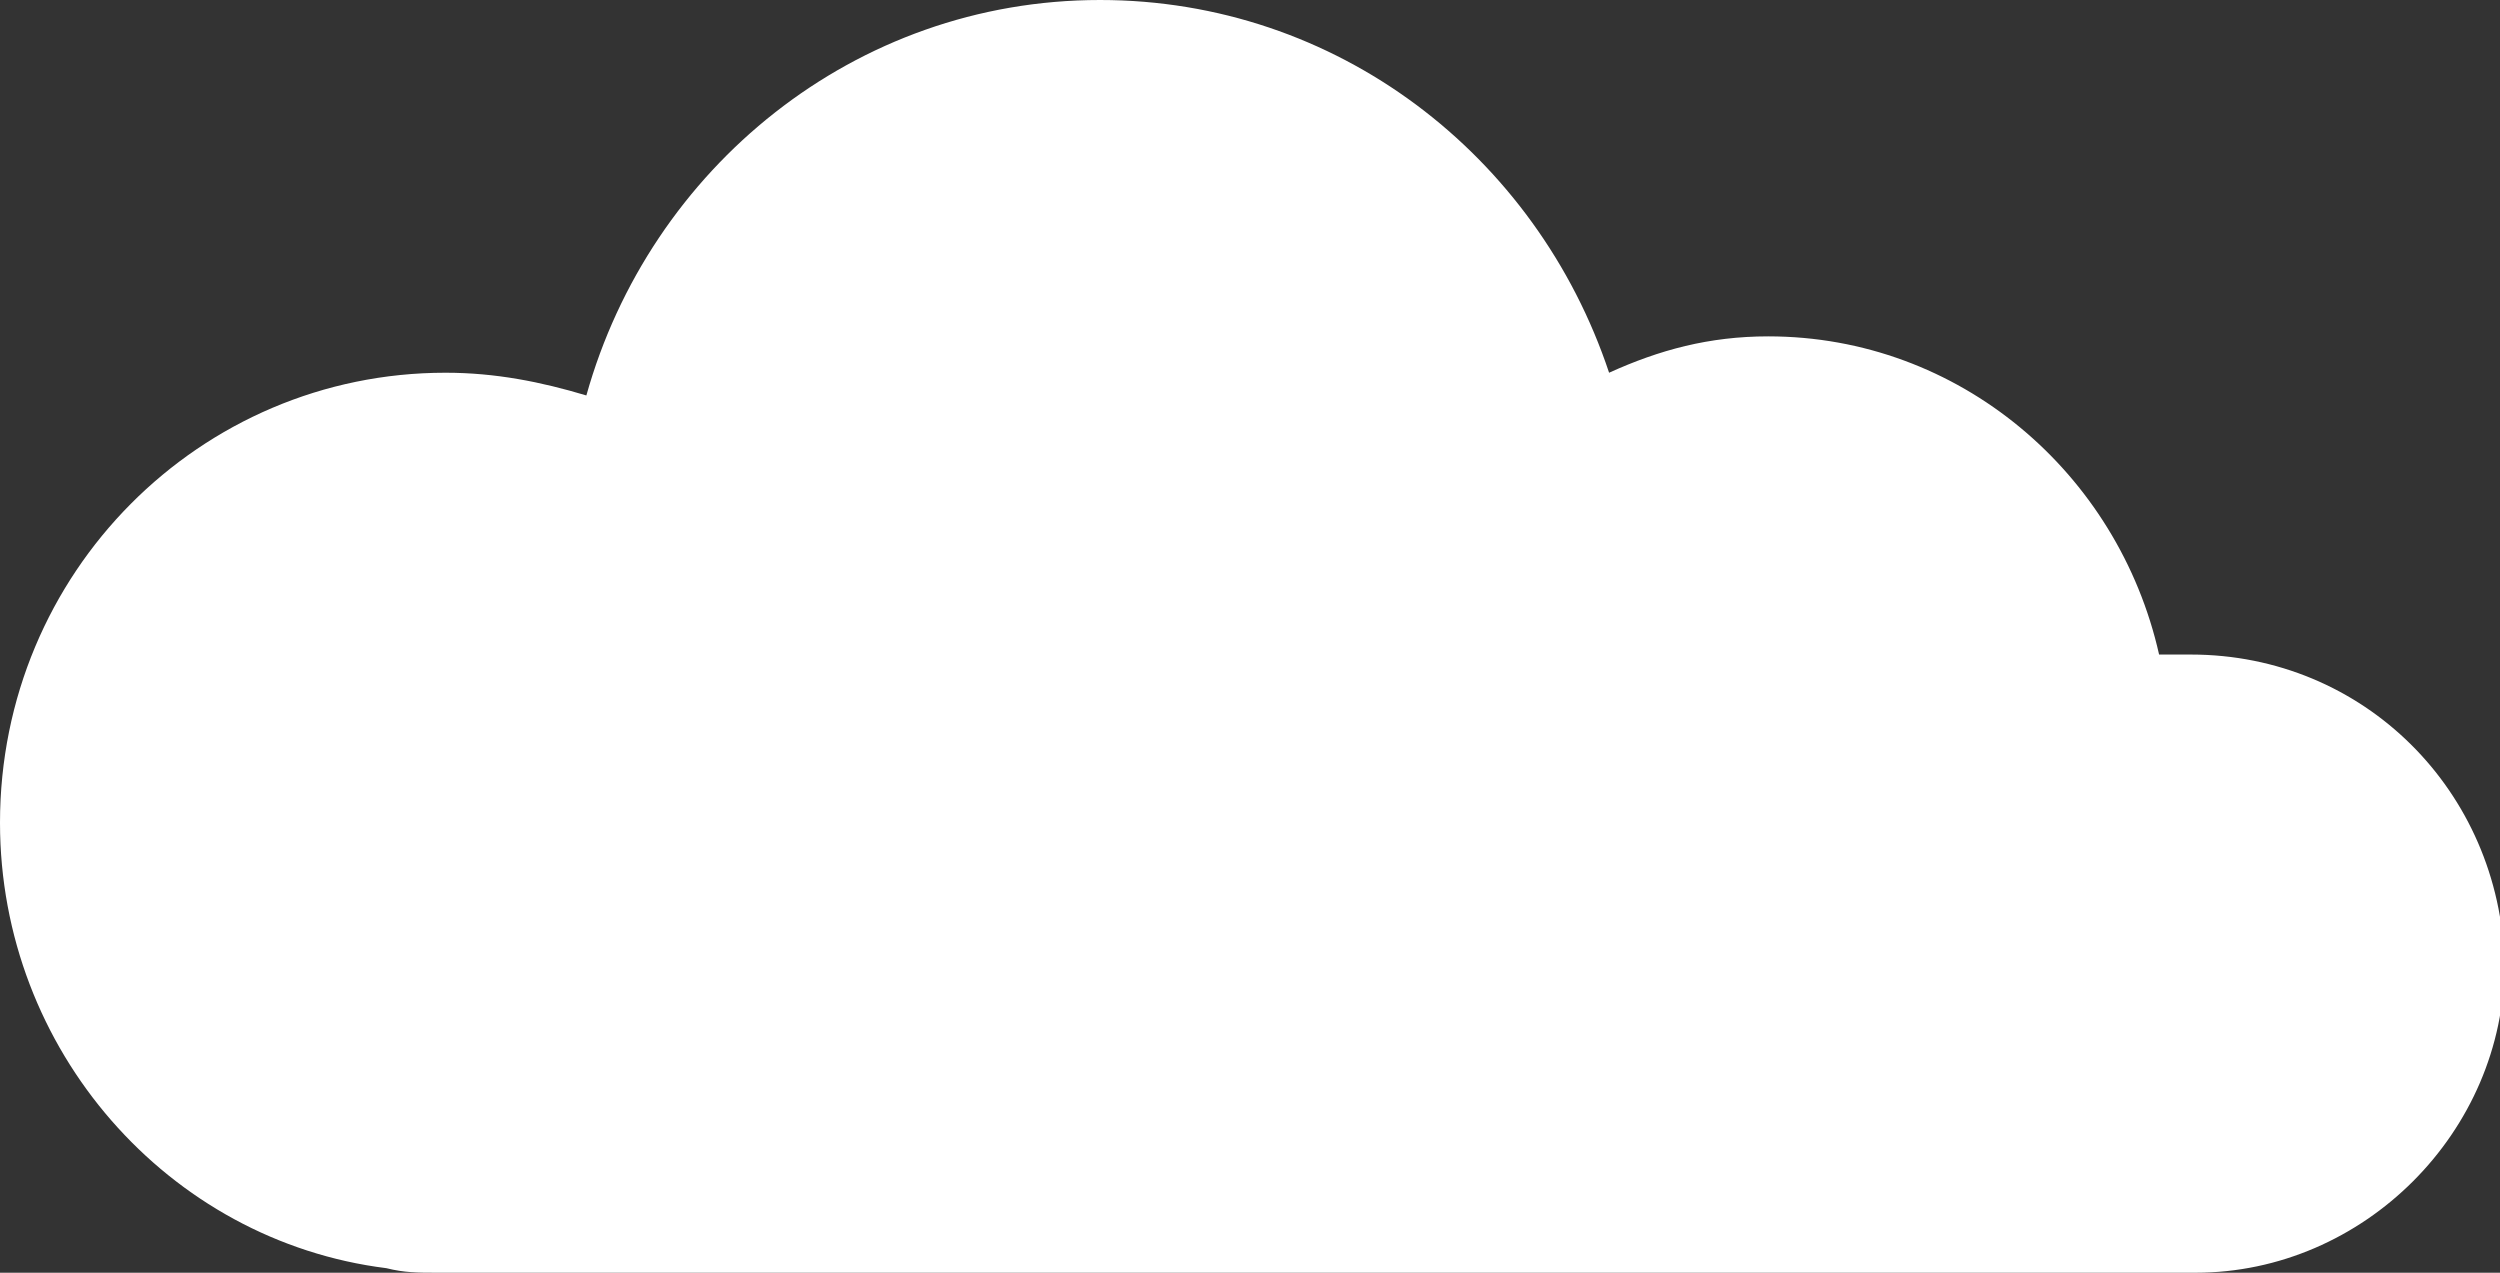 <?xml version="1.0" encoding="utf-8"?>
<!-- Generator: Adobe Illustrator 22.0.1, SVG Export Plug-In . SVG Version: 6.00 Build 0)  -->
<svg version="1.1" id="Layer_1" xmlns="http://www.w3.org/2000/svg" xmlns:xlink="http://www.w3.org/1999/xlink" x="0px" y="0px"
	 viewBox="0 0 55 28" style="enable-background:new 0 0 55 28;" xml:space="preserve">
<rect x="0" y="0" width="55" height="28" fill="#333333" stroke="none"/>
<style type="text/css">
	.st0{fill:#FFFFFF;}
</style>
<path class="st0" d="M48.2,14.4c-0.3,0-0.5,0-0.7,0c-0.9-4-4.4-7-8.6-7c-1.3,0-2.4,0.3-3.5,0.8C33.8,3.4,29.4,0,24.2,0
	c-5.4,0-9.9,3.7-11.3,8.7c-1-0.3-2-0.5-3.1-0.5C4.4,8.2,0,12.6,0,18.1c0,5,3.7,9.2,8.5,9.8C8.9,28,9.2,28,9.6,28h0.2h0h0H48
	c0,0,0.1,0,0.1,0c0.1,0,0.1,0,0.2,0c3.7,0,6.8-3.1,6.8-6.8C55,17.4,52,14.4,48.2,14.4z"/>
</svg>
